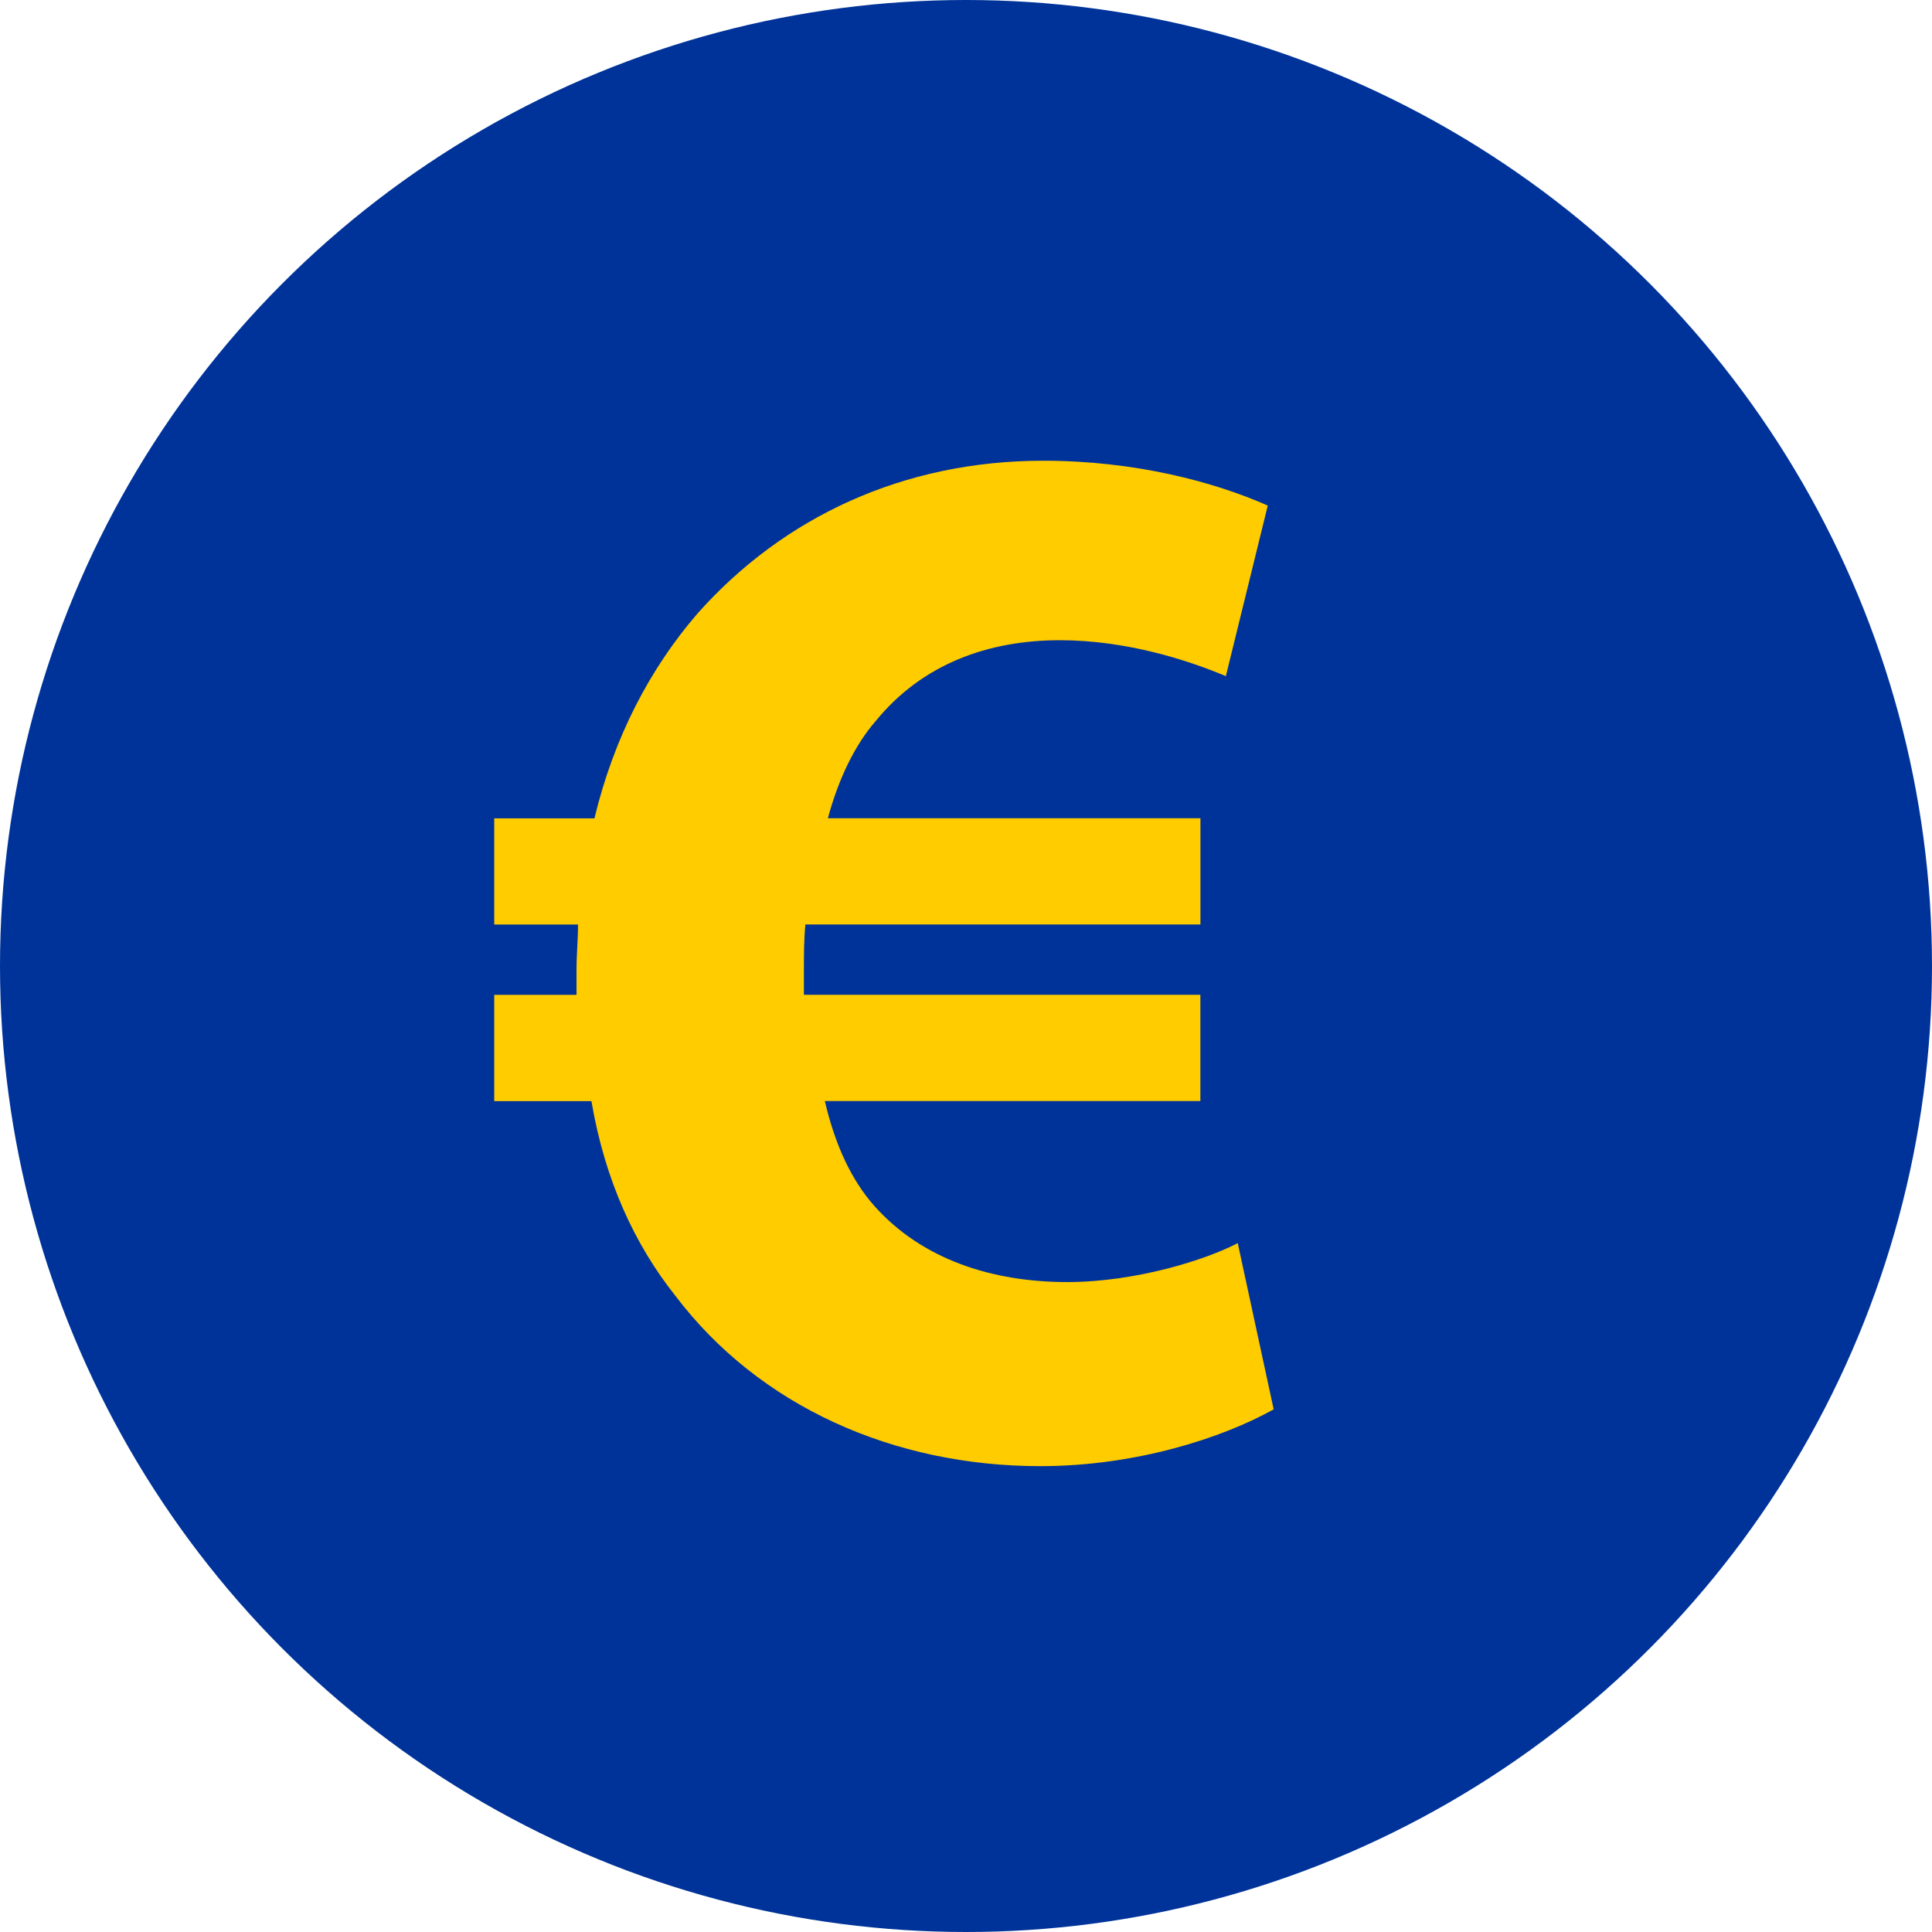 <?xml version="1.0"?>
<svg xmlns="http://www.w3.org/2000/svg" xmlns:xlink="http://www.w3.org/1999/xlink" xmlns:svgjs="http://svgjs.com/svgjs" version="1.1" width="512" height="512" x="0" y="0" viewBox="0 0 512 512" style="enable-background:new 0 0 512 512" xml:space="preserve" class=""><g>
<circle xmlns="http://www.w3.org/2000/svg" style="" cx="256" cy="256" r="256" fill="#003399" data-original="#e04f5f" class=""/>
<path xmlns="http://www.w3.org/2000/svg" style="" d="M337.536,373.488c-13.472,7.536-36.464,15.056-61.84,15.056c-38.864,0-74.56-15.856-96.752-45.2  c-10.704-13.472-18.64-30.512-22.208-51.536h-25.76v-28.16h21.808c0-1.984,0-4.352,0-6.736c0-3.968,0.4-7.936,0.4-11.904h-22.208  v-28.144h26.56c5.152-21.424,14.672-39.664,27.36-54.336c22.592-25.376,54.32-40.432,91.584-40.432  c24.192,0,45.2,5.552,59.488,11.888l-11.104,45.2c-10.32-4.352-26.56-9.52-44-9.52c-19.04,0-36.496,6.336-48.784,21.408  c-5.552,6.336-9.92,15.472-12.688,25.776h98.736v28.144H213.44c-0.4,3.968-0.4,8.336-0.4,12.304c0,2.368,0,3.968,0,6.336h105.072  v28.16h-99.52c2.768,11.888,7.136,21.008,13.072,27.744c12.688,14.272,31.328,20.224,51.152,20.224c18.256,0,36.88-5.952,45.2-10.32  L337.536,373.488z" fill="#ffcc00" data-original="#ffffff" class=""/>
<g xmlns="http://www.w3.org/2000/svg">
</g>
<g xmlns="http://www.w3.org/2000/svg">
</g>
<g xmlns="http://www.w3.org/2000/svg">
</g>
<g xmlns="http://www.w3.org/2000/svg">
</g>
<g xmlns="http://www.w3.org/2000/svg">
</g>
<g xmlns="http://www.w3.org/2000/svg">
</g>
<g xmlns="http://www.w3.org/2000/svg">
</g>
<g xmlns="http://www.w3.org/2000/svg">
</g>
<g xmlns="http://www.w3.org/2000/svg">
</g>
<g xmlns="http://www.w3.org/2000/svg">
</g>
<g xmlns="http://www.w3.org/2000/svg">
</g>
<g xmlns="http://www.w3.org/2000/svg">
</g>
<g xmlns="http://www.w3.org/2000/svg">
</g>
<g xmlns="http://www.w3.org/2000/svg">
</g>
<g xmlns="http://www.w3.org/2000/svg">
</g>
</g></svg>
